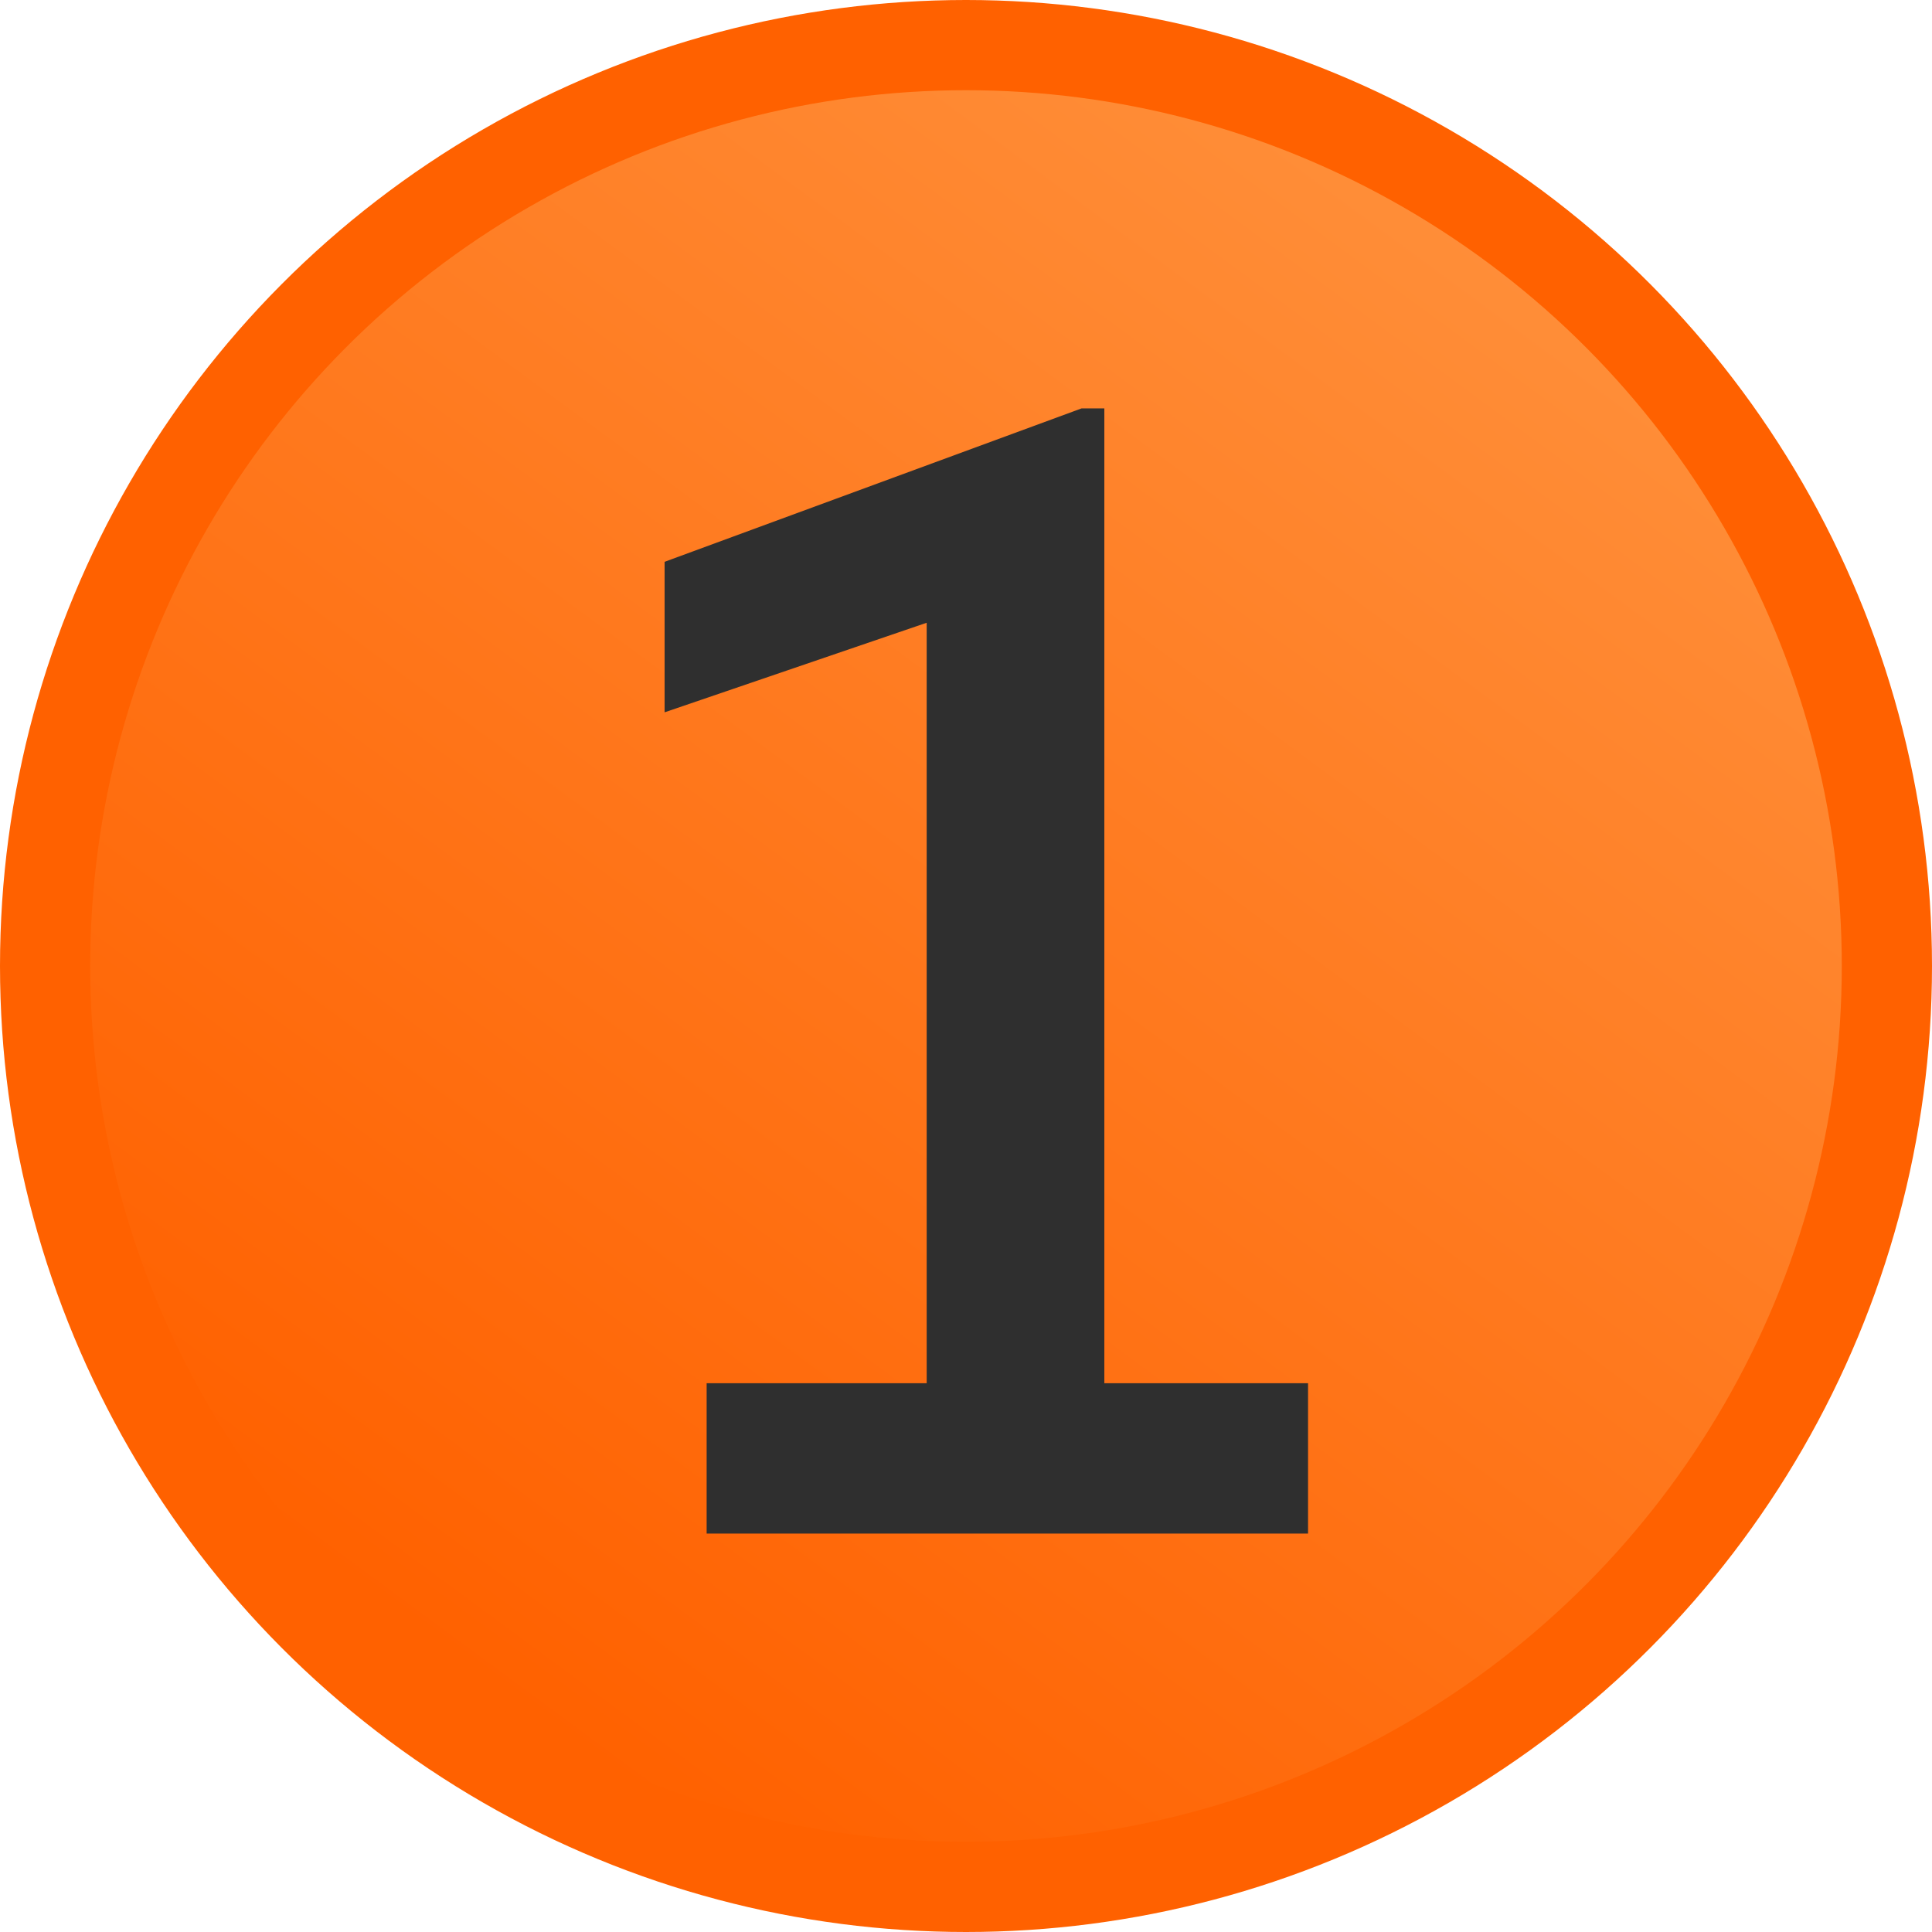 <?xml version="1.0" encoding="UTF-8"?> <svg xmlns="http://www.w3.org/2000/svg" width="257" height="257" viewBox="0 0 257 257" fill="none"> <circle cx="128.5" cy="128.5" r="122.5" fill="url(#paint0_linear_2529_12)" stroke="#FF6100" stroke-width="12"></circle> <path d="M146.902 197H123.27V82.84L88.406 94.754V74.734L143.875 54.324H146.902V197Z" fill="#2F2F2F"></path> <rect x="94" y="184" width="80" height="20" fill="#2F2F2F"></rect> <defs> <linearGradient id="paint0_linear_2529_12" x1="244.564" y1="-24.871" x2="62.177" y2="222.331" gradientUnits="userSpaceOnUse"> <stop stop-color="#FF9C4A"></stop> <stop offset="1" stop-color="#FF6100"></stop> </linearGradient> </defs> </svg> 